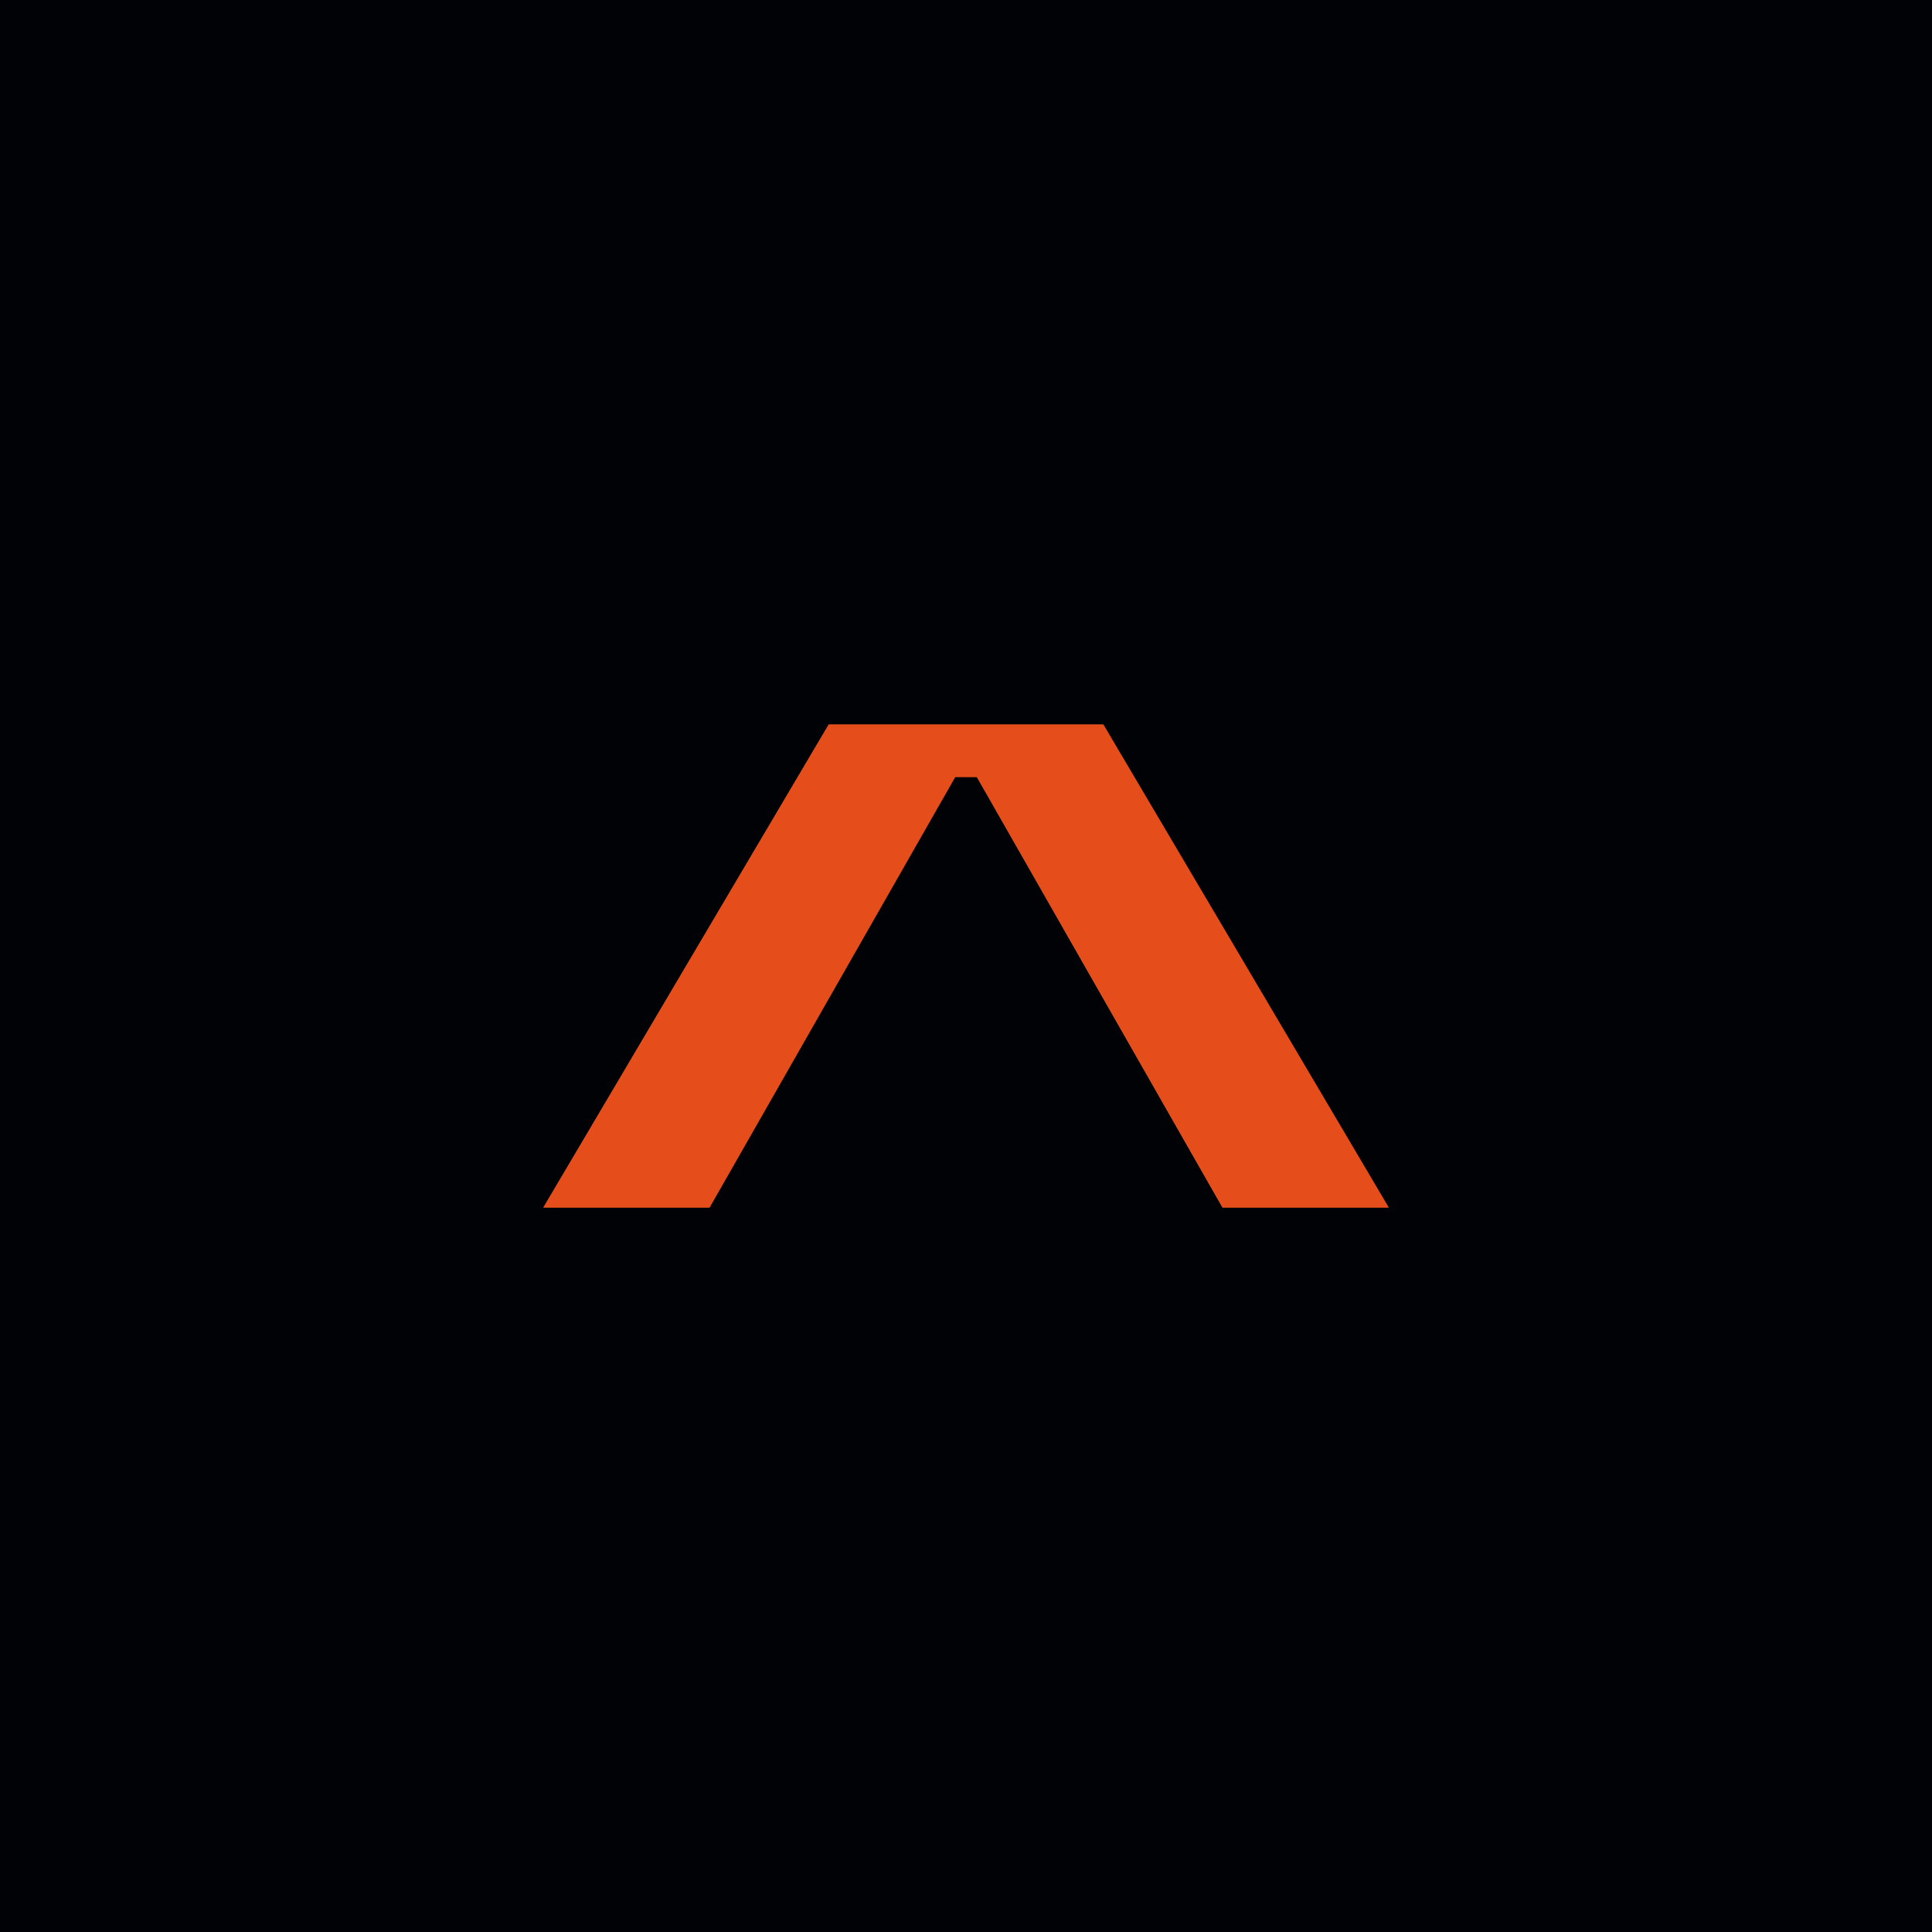 <svg width="128" height="128" viewBox="0 0 128 128" fill="none" xmlns="http://www.w3.org/2000/svg">
<rect width="128" height="128" fill="#010205"/>
<g filter="url(#filter0_f_9_43)">
<path d="M92 80H80.992L64.718 51.478H63.282L47.008 80H36L54.906 48H73.094L92 80Z" fill="#E54D1A"/>
</g>
<path d="M92 80H80.992L64.718 51.478H63.282L47.008 80H36L54.906 48H73.094L92 80Z" fill="#E54D1A"/>
<defs>
<filter id="filter0_f_9_43" x="4" y="16" width="120" height="96" filterUnits="userSpaceOnUse" color-interpolation-filters="sRGB">
<feFlood flood-opacity="0" result="BackgroundImageFix"/>
<feBlend mode="normal" in="SourceGraphic" in2="BackgroundImageFix" result="shape"/>
<feGaussianBlur stdDeviation="16" result="effect1_foregroundBlur_9_43"/>
</filter>
</defs>
</svg>
